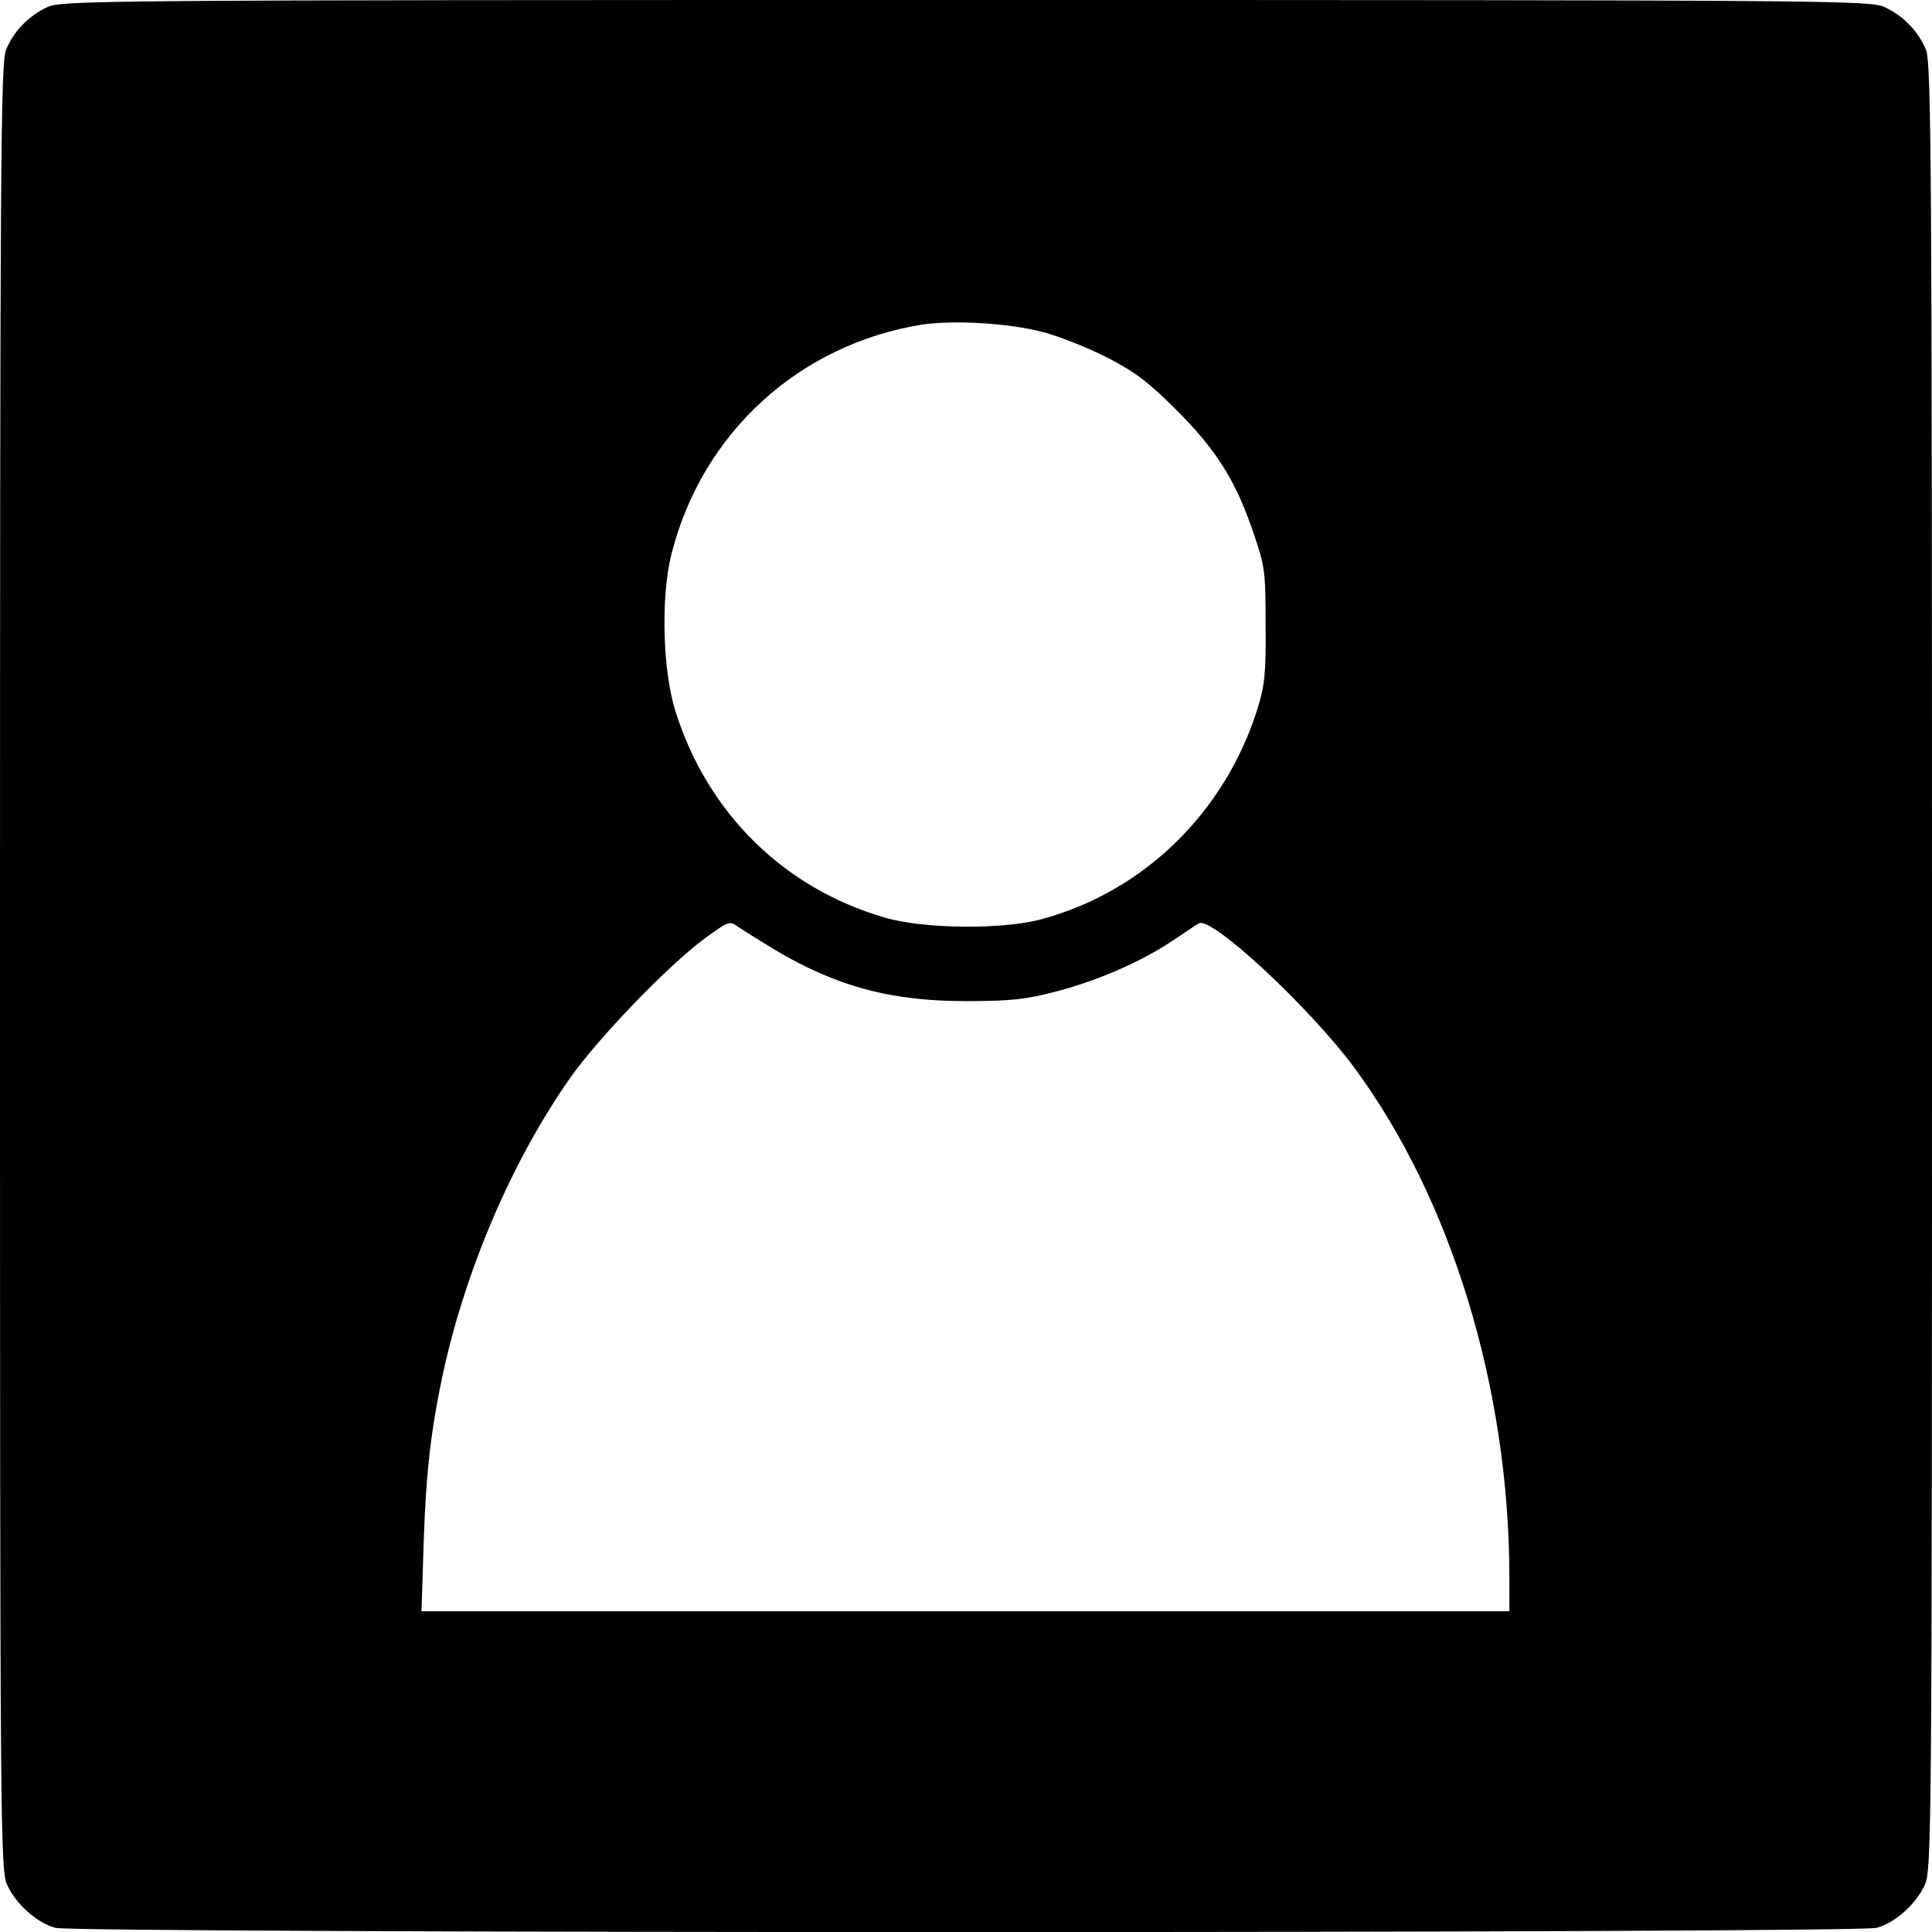 <?xml version="1.0" standalone="no"?>
<!DOCTYPE svg PUBLIC "-//W3C//DTD SVG 20010904//EN"
 "http://www.w3.org/TR/2001/REC-SVG-20010904/DTD/svg10.dtd">
<svg version="1.0" xmlns="http://www.w3.org/2000/svg"
 width="512pt" height="512pt" viewBox="0 0 512 512"
 preserveAspectRatio="xMidYMid meet">
<g transform="translate(0,512) scale(0.1,-0.1)"
fill="#000000" stroke="none">
<path d="M125 5101 c-49 -23 -89 -64 -109 -113 -14 -33 -16 -289 -16 -2430 0
-2293 1 -2395 19 -2433 23 -51 79 -101 128 -114 53 -15 4773 -15 4826 0 49 13
105 63 128 114 18 38 19 140 19 2433 0 2141 -2 2397 -16 2430 -20 49 -60 90
-109 113 -39 18 -125 19 -2435 19 -2310 0 -2396 -1 -2435 -19z m2639 -861 c42
-11 118 -41 169 -67 74 -38 110 -65 183 -138 106 -105 159 -189 205 -325 31
-90 33 -103 33 -245 1 -130 -2 -160 -22 -225 -87 -274 -301 -483 -572 -556
-102 -28 -311 -26 -414 4 -268 77 -471 277 -556 547 -34 108 -39 303 -11 415
81 323 339 558 666 610 83 12 228 4 319 -20z m-714 -1635 c165 -99 312 -139
515 -138 117 0 156 5 236 26 111 29 226 80 308 135 31 21 61 41 68 45 33 20
291 -220 411 -381 258 -349 411 -849 412 -1349 l0 -93 -1441 0 -1442 0 6 188
c6 179 19 294 52 447 61 276 183 560 335 777 74 106 264 303 359 372 60 44 65
46 85 31 12 -8 55 -35 96 -60z"/>
</g>
</svg>
